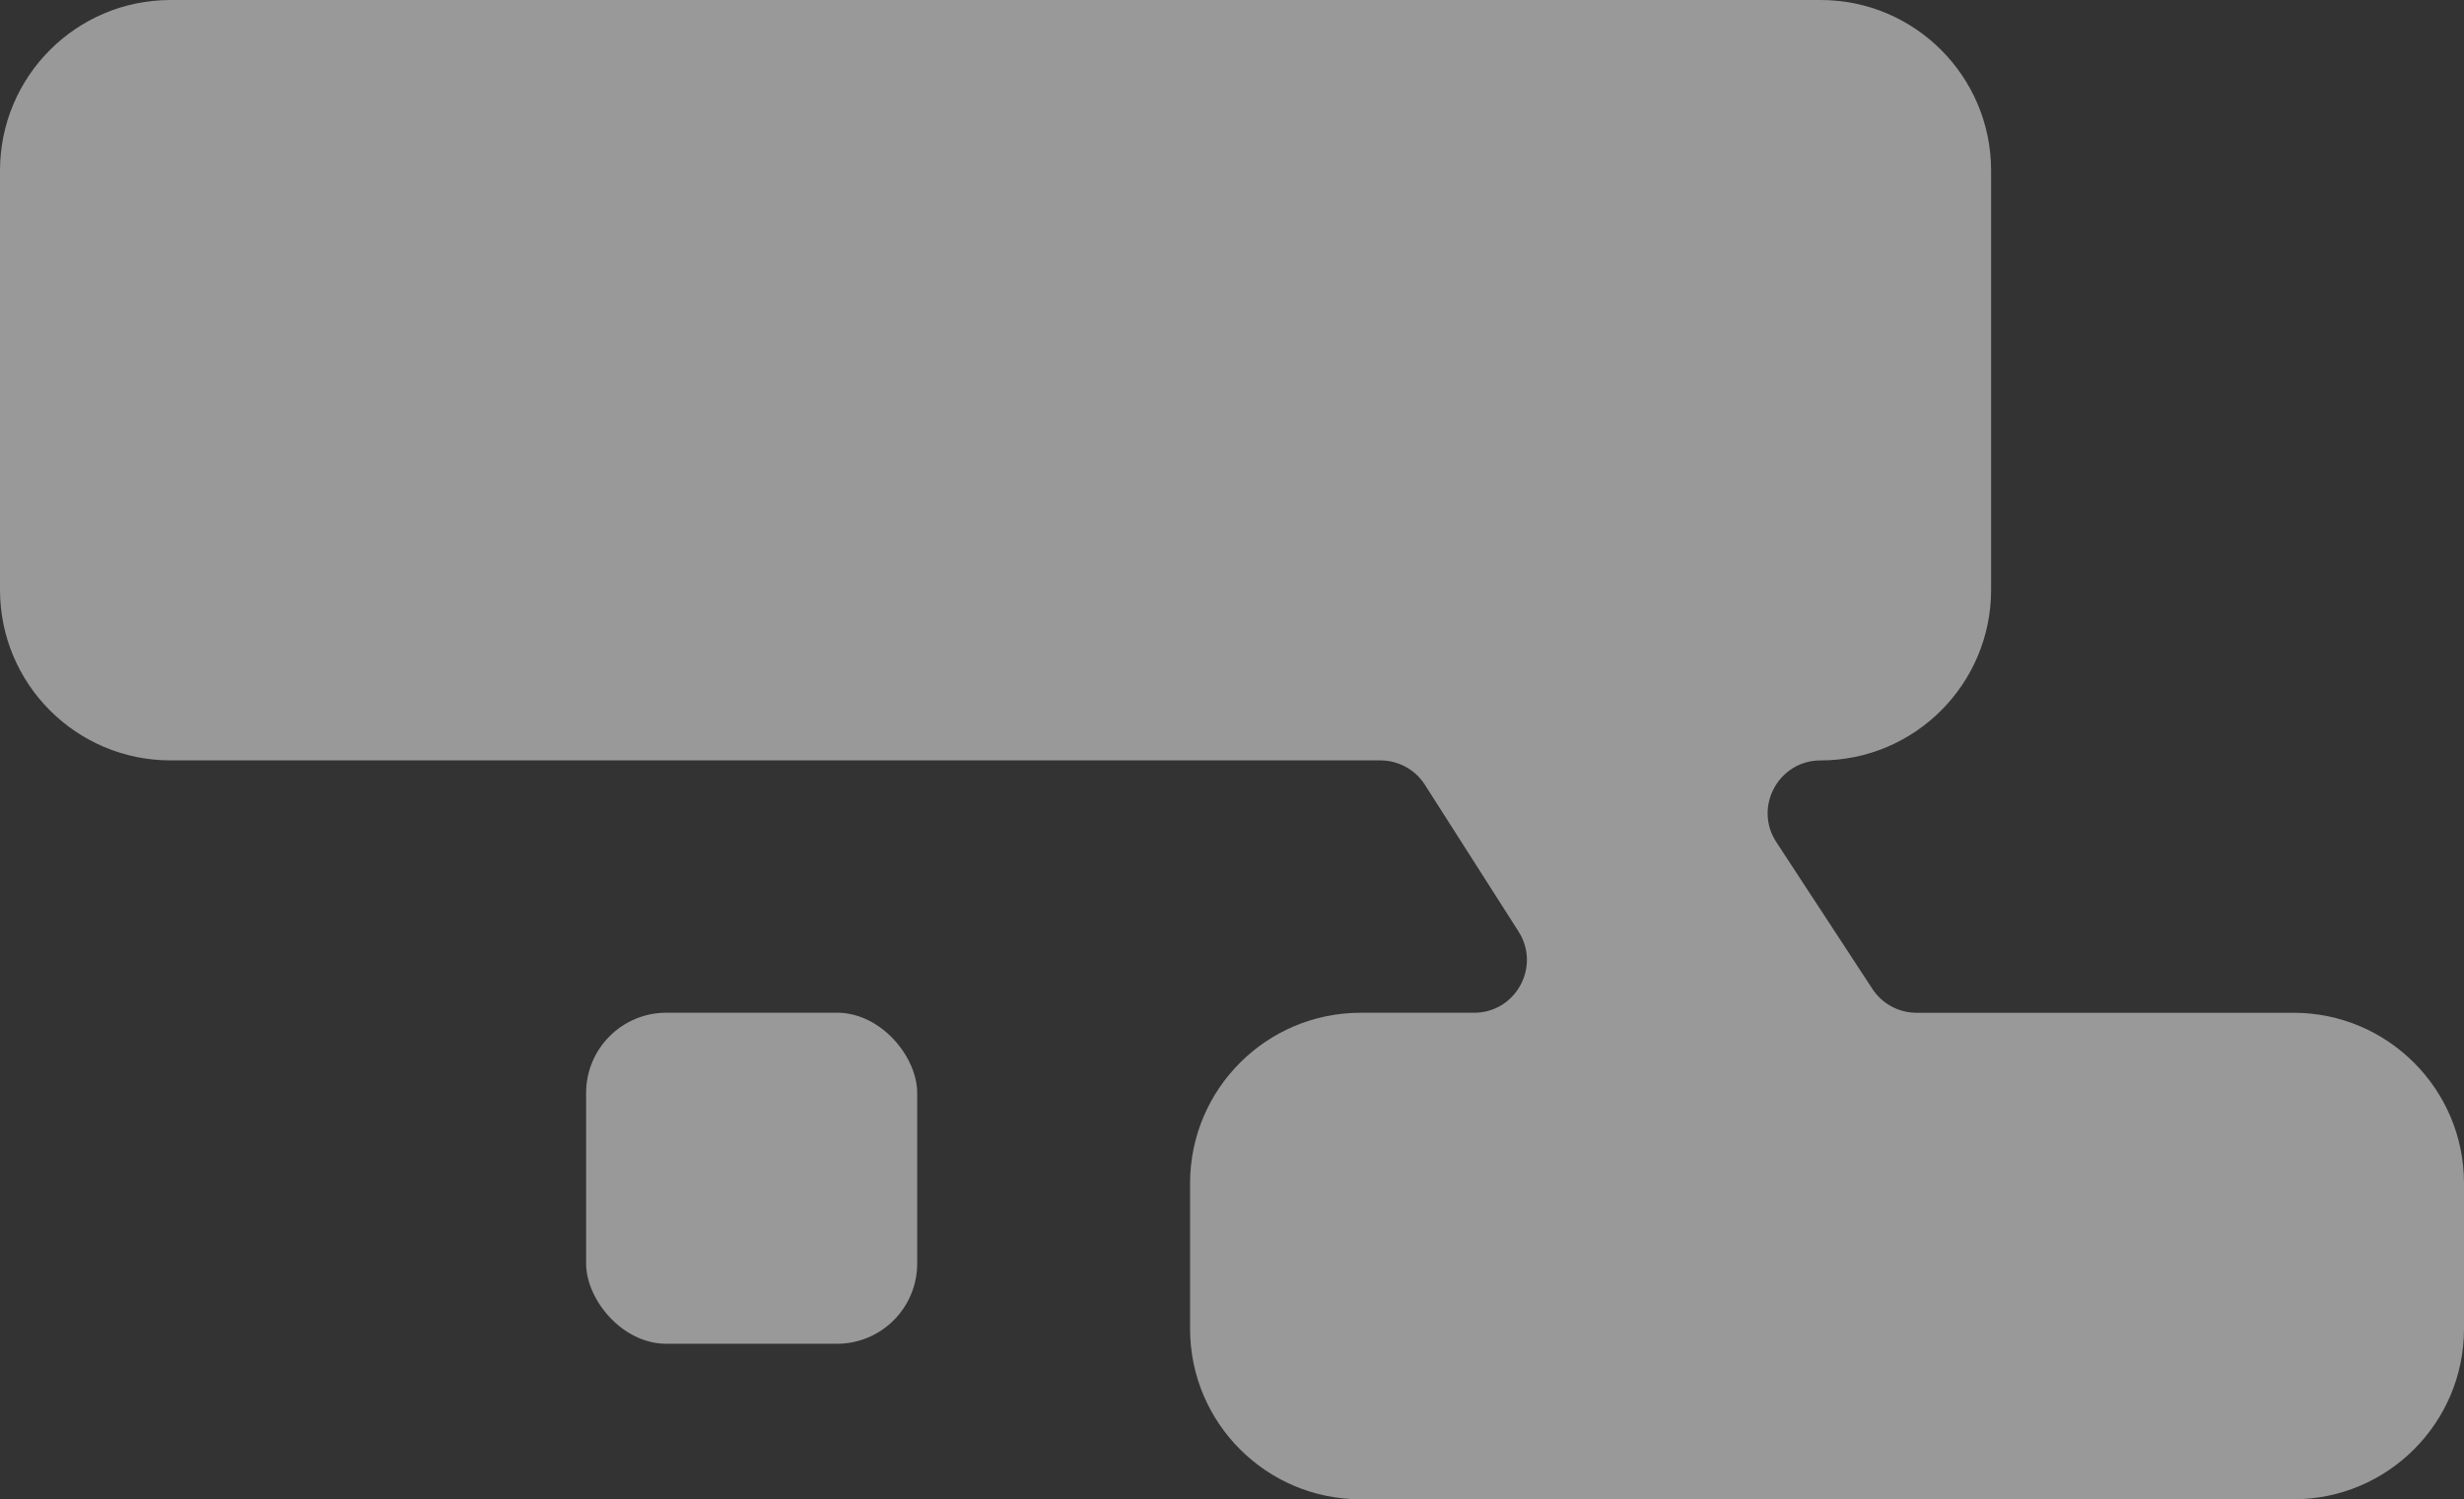 <?xml version="1.0" encoding="UTF-8"?>
<svg id="Layer_1" data-name="Layer 1" xmlns="http://www.w3.org/2000/svg" viewBox="0 0 638.49 388.53">
  <rect x="0" y="0" width="638.49" height="388.53" fill="#333333" stroke="none"/>
  <defs>
    <style>
      .cls-1 {
        fill: #fff;
        opacity: .5;
      }
    </style>
  </defs>
  <rect class="cls-1" x="151.88" y="262.44" width="85.79" height="85.79" rx="20.79" ry="20.79"/>
  <path class="cls-1" d="m594.29,262.46h-97.65c-4.62,0-8.92-2.33-11.45-6.19l-24.89-38.03c-5.96-9.1.57-21.18,11.45-21.18h0c24.41,0,44.2-19.79,44.2-44.2V44.2c0-24.41-19.79-44.2-44.2-44.2H44.2C19.79,0,0,19.79,0,44.2v108.65c0,24.41,19.79,44.2,44.2,44.2h313.49c4.67,0,9.02,2.38,11.54,6.32l24.27,38.03c5.81,9.11-.73,21.05-11.54,21.05h-29.38c-24.41,0-44.2,19.79-44.2,44.2v37.68c0,24.41,19.79,44.2,44.2,44.2h241.71c24.41,0,44.2-19.79,44.2-44.2v-37.68c0-24.41-19.79-44.2-44.2-44.2Z"/>
</svg>